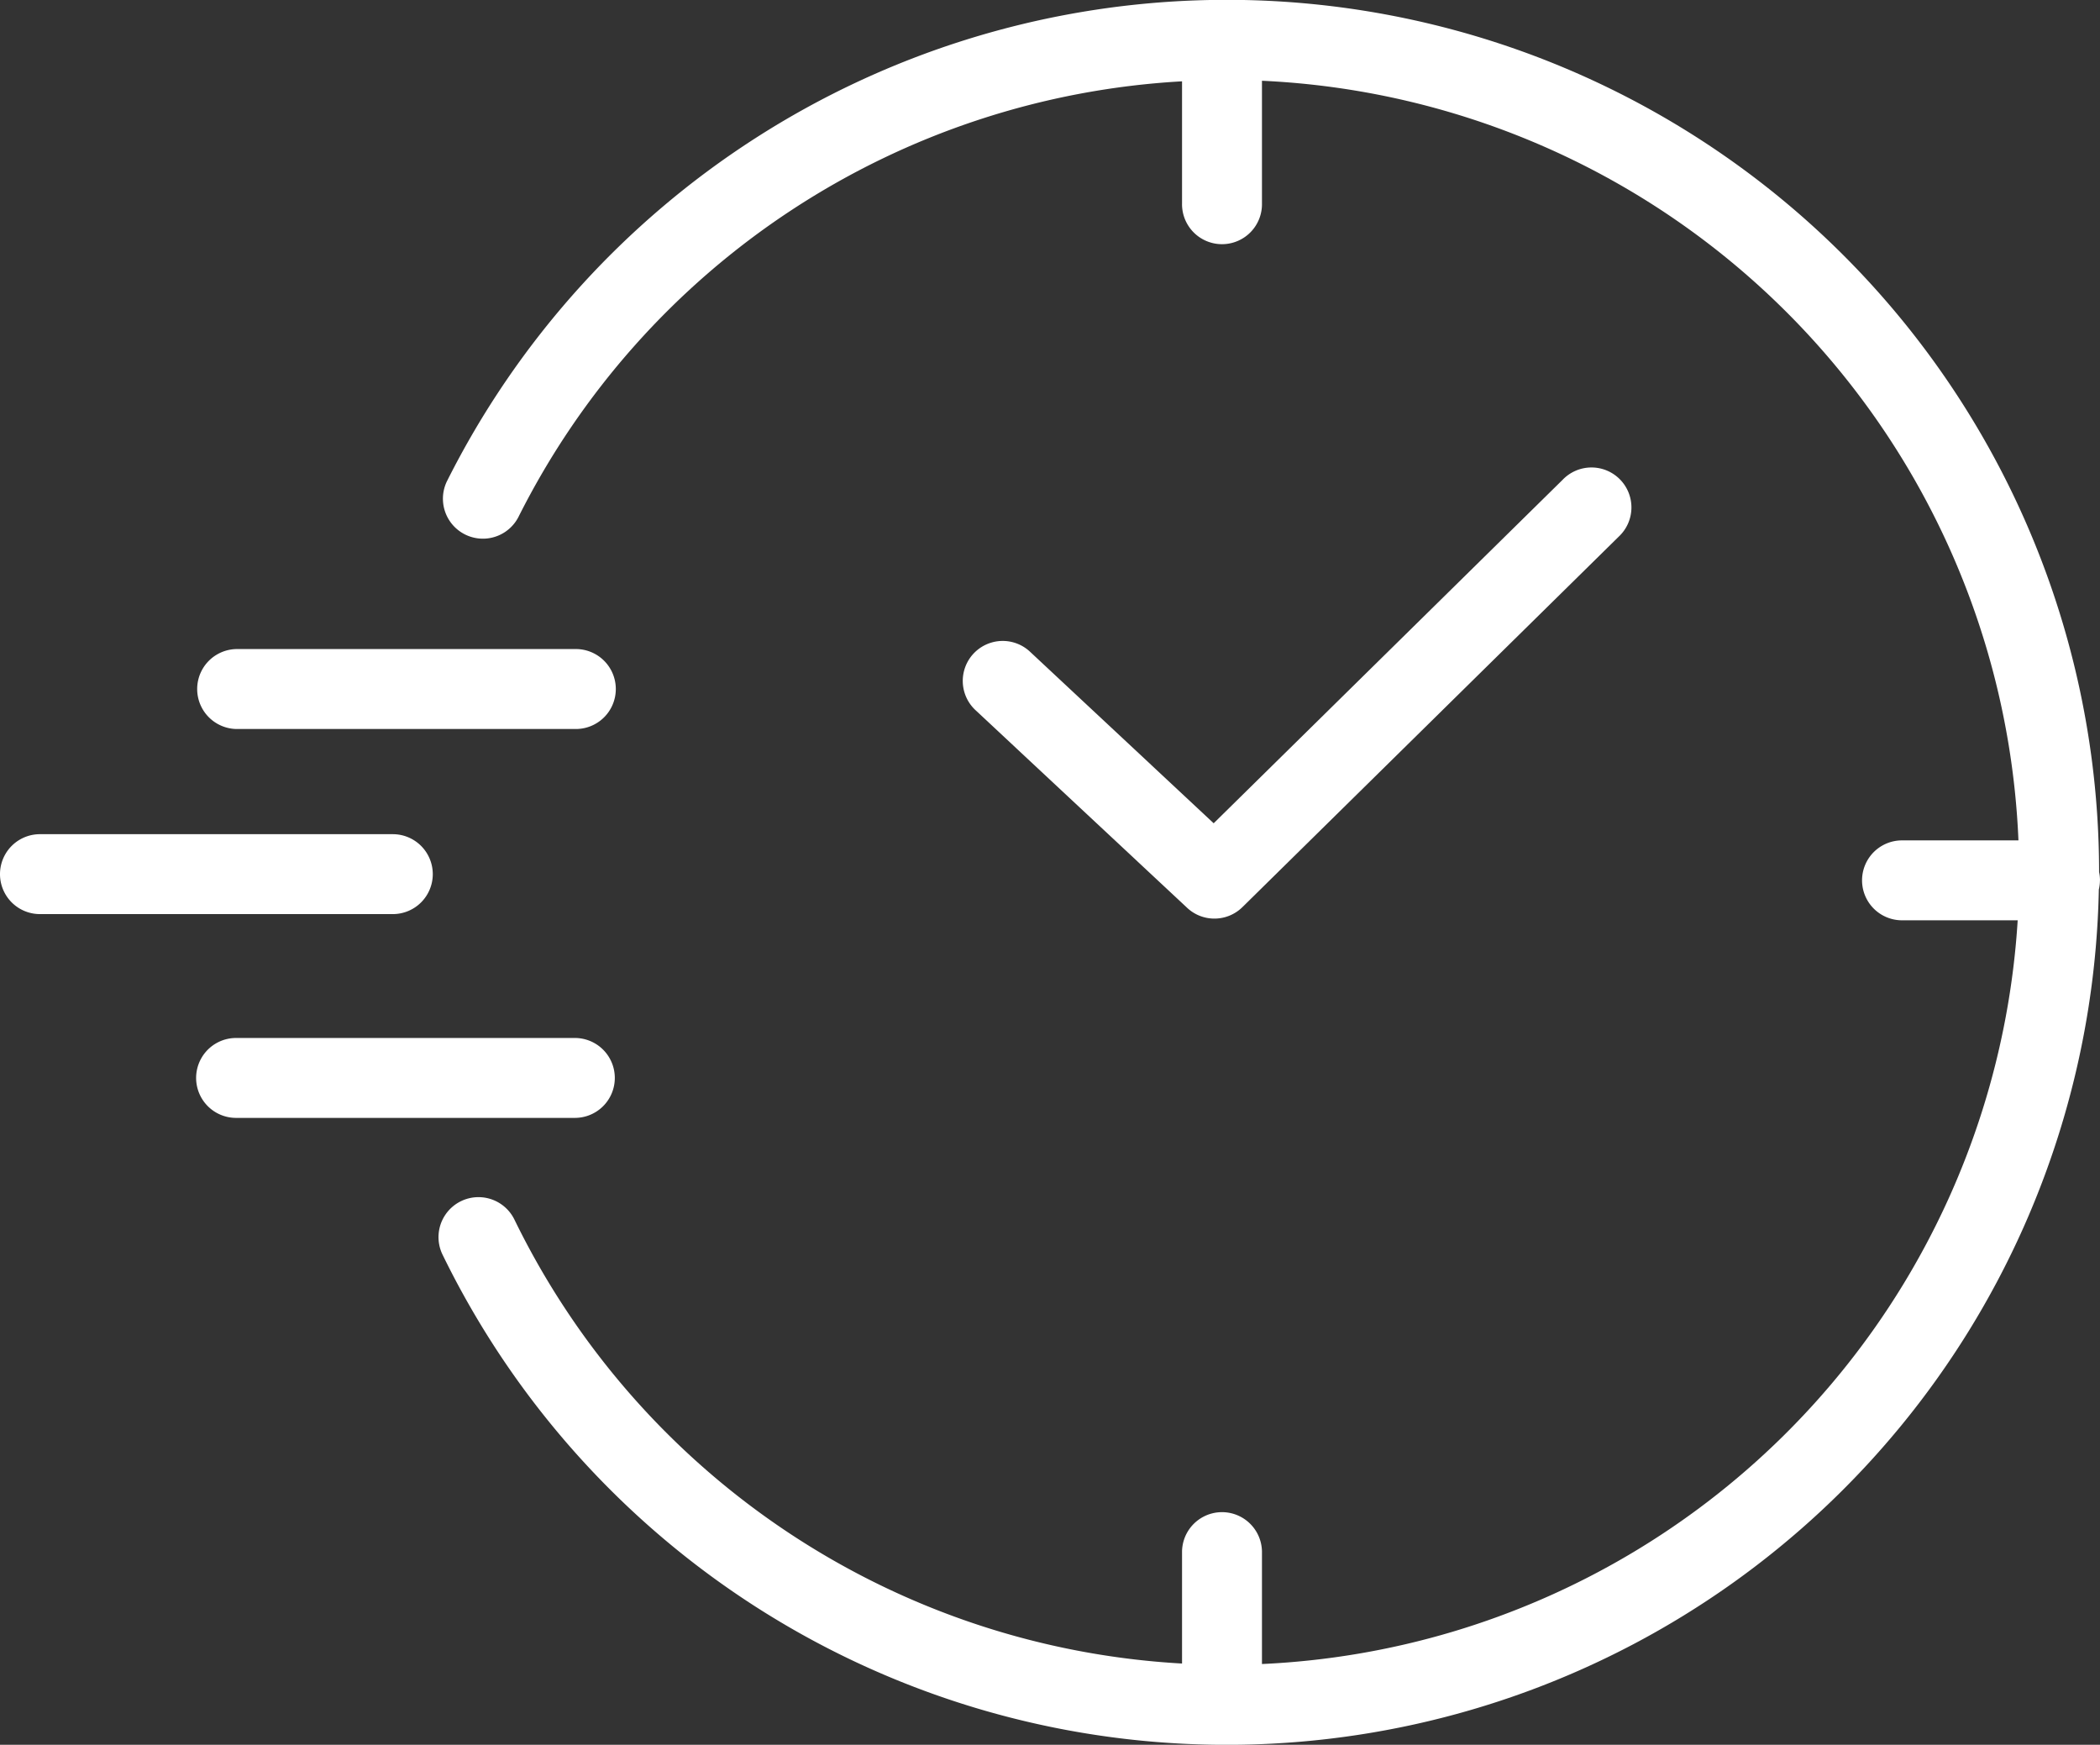 <svg xmlns="http://www.w3.org/2000/svg" xmlns:xlink="http://www.w3.org/1999/xlink" width="104.291" height="86.635" viewBox="0 0 104.291 86.635">
  <rect x="0" y="0" width="104.291" height="86.635" fill="#333333" stroke="none"/>
  <defs>
    <clipPath id="clip-path">
      <rect id="Rectangle_224" data-name="Rectangle 224" width="104.291" height="86.635" fill="#fff"/>
    </clipPath>
  </defs>
  <g id="Group_976" data-name="Group 976" transform="translate(0 0)">
    <g id="Group_975" data-name="Group 975" transform="translate(0 0)" clip-path="url(#clip-path)">
      <path id="Path_1199" data-name="Path 1199" d="M12.1,37.411h16.82a1.985,1.985,0,1,0,0-3.969H12.1a1.985,1.985,0,0,0,0,3.969" transform="translate(-0.367 -1.214)" fill="#fff"/>
      <path id="Path_1200" data-name="Path 1200" d="M30.9,55.465a1.984,1.984,0,0,0-1.984-1.984H12.091a1.984,1.984,0,1,0,0,3.968H28.912A1.984,1.984,0,0,0,30.9,55.465" transform="translate(-0.367 -1.942)" fill="#fff"/>
      <path id="Path_1201" data-name="Path 1201" d="M105.111,43.712a1.966,1.966,0,0,0-.044-.415A43.323,43.323,0,0,0,23.015,23.9a1.985,1.985,0,0,0,3.547,1.782A39.322,39.322,0,0,1,59.524,4.038v6.057a1.985,1.985,0,1,0,3.969,0V4.01a39.4,39.4,0,0,1,37.569,37.718H95.279a1.984,1.984,0,1,0,0,3.968h5.745A39.4,39.4,0,0,1,63.493,82.624v-5.6a1.985,1.985,0,0,0-3.969,0V82.6A39.33,39.33,0,0,1,26.368,60.556,1.985,1.985,0,0,0,22.8,62.3a43.322,43.322,0,0,0,82.254-18.13,1.989,1.989,0,0,0,.055-.457" transform="translate(-0.821 0)" fill="#fff"/>
      <path id="Path_1202" data-name="Path 1202" d="M21.493,44.964a1.985,1.985,0,0,0-1.984-1.984H1.984a1.984,1.984,0,0,0,0,3.968H19.509a1.984,1.984,0,0,0,1.984-1.984" transform="translate(0 -1.56)" fill="#fff"/>
      <path id="Path_1203" data-name="Path 1203" d="M62.112,46.487a1.979,1.979,0,0,0,1.393-.571L82.189,27.525A1.984,1.984,0,1,0,79.405,24.7L62.076,41.754l-9.122-8.519a1.984,1.984,0,1,0-2.709,2.9l10.513,9.817a1.974,1.974,0,0,0,1.354.535" transform="translate(-1.802 -0.876)" fill="#fff"/>
    </g>
  </g>
</svg>
